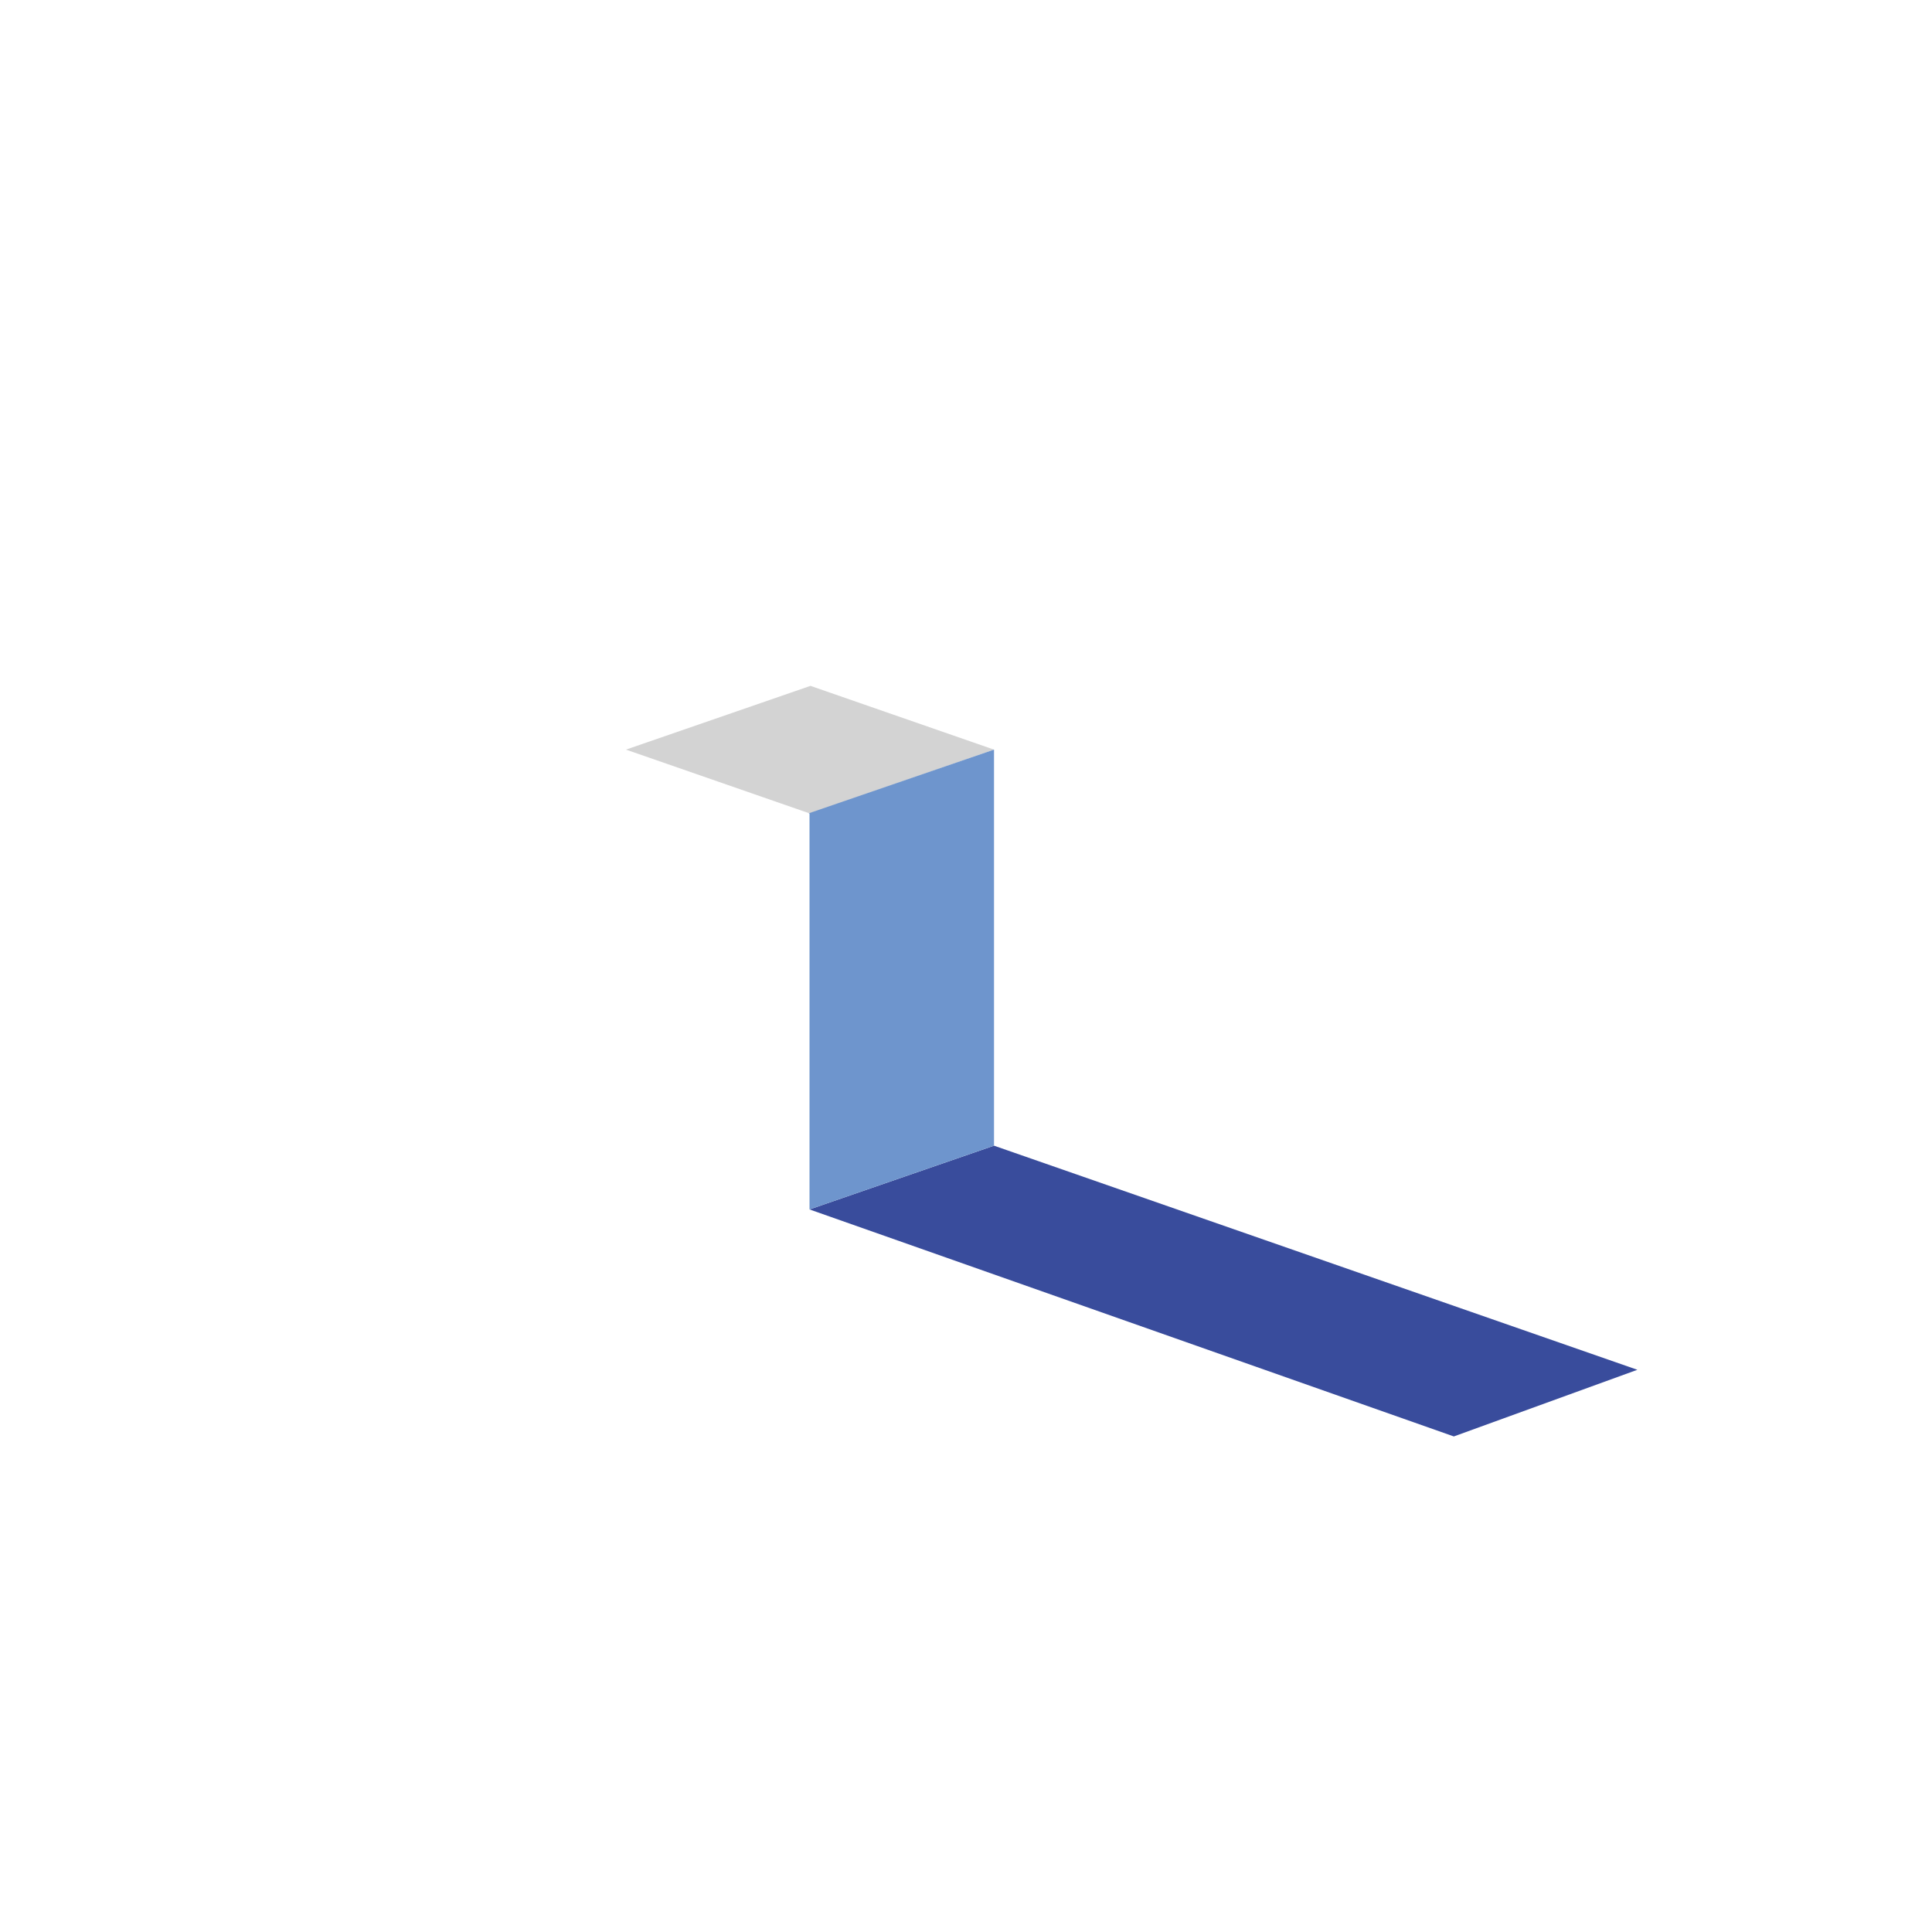 <?xml version="1.0" encoding="utf-8"?>
<!-- Generator: Adobe Illustrator 23.1.0, SVG Export Plug-In . SVG Version: 6.00 Build 0)  -->
<svg version="1.1" id="Layer_1" xmlns="http://www.w3.org/2000/svg" xmlns:xlink="http://www.w3.org/1999/xlink" x="0px" y="0px"
	 viewBox="0 0 200 200" style="enable-background:new 0 0 200 200;" xml:space="preserve">
<style type="text/css">
	.st0{fill:#D3D3D3;}
	.st1{fill:#394C9C;}
	.st2{fill:#6E95CD;}
</style>
<polyline class="st0" points="83.9,84.2 102.9,77.6 83.9,71 64.8,77.6 83.8,84.2 "/>
<polygon class="st1" points="169.5,141.8 102.9,118.6 83.8,125.2 150.5,148.7 "/>
<g>
	<g>
		<polygon class="st2" points="83.7,84.2 83.8,84.2 83.8,125.2 102.9,118.6 102.9,105.4 102.9,77.6 		"/>
	</g>
</g>
</svg>
